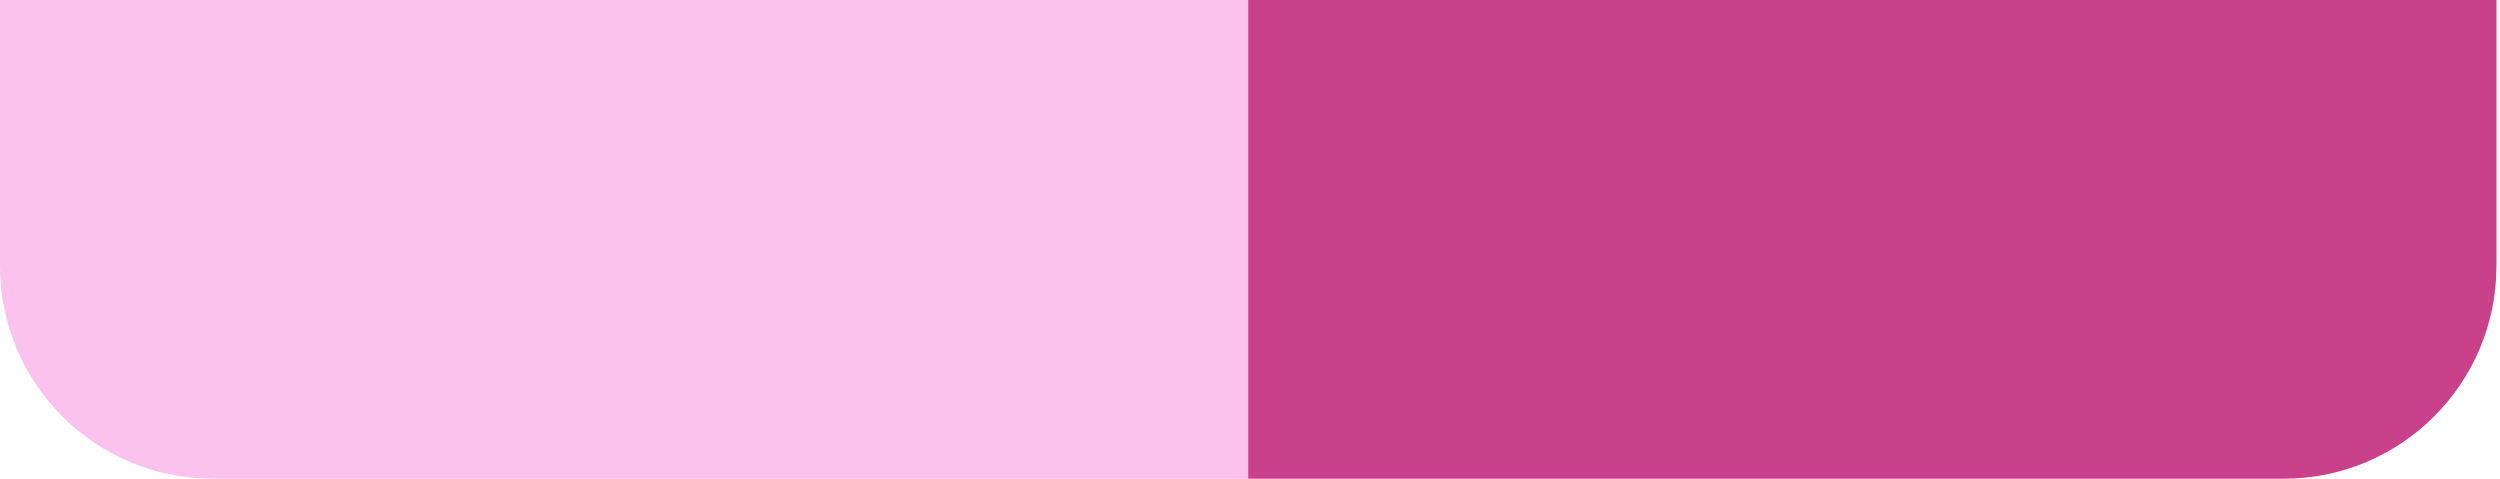 <?xml version="1.0" encoding="utf-8"?>
<svg xmlns="http://www.w3.org/2000/svg" fill="none" height="100%" overflow="visible" preserveAspectRatio="none" style="display: block;" viewBox="0 0 235 45" width="100%">
<g id="Accents">
<path d="M0 0H117.333V45H20C8.954 45 0 36.046 0 25V0Z" fill="#FAC2EC" id="Light"/>
<path d="M117.333 0H234.667V25C234.667 36.046 225.712 45 214.667 45H117.333V0Z" fill="#C9418A" id="Dark"/>
</g>
</svg>